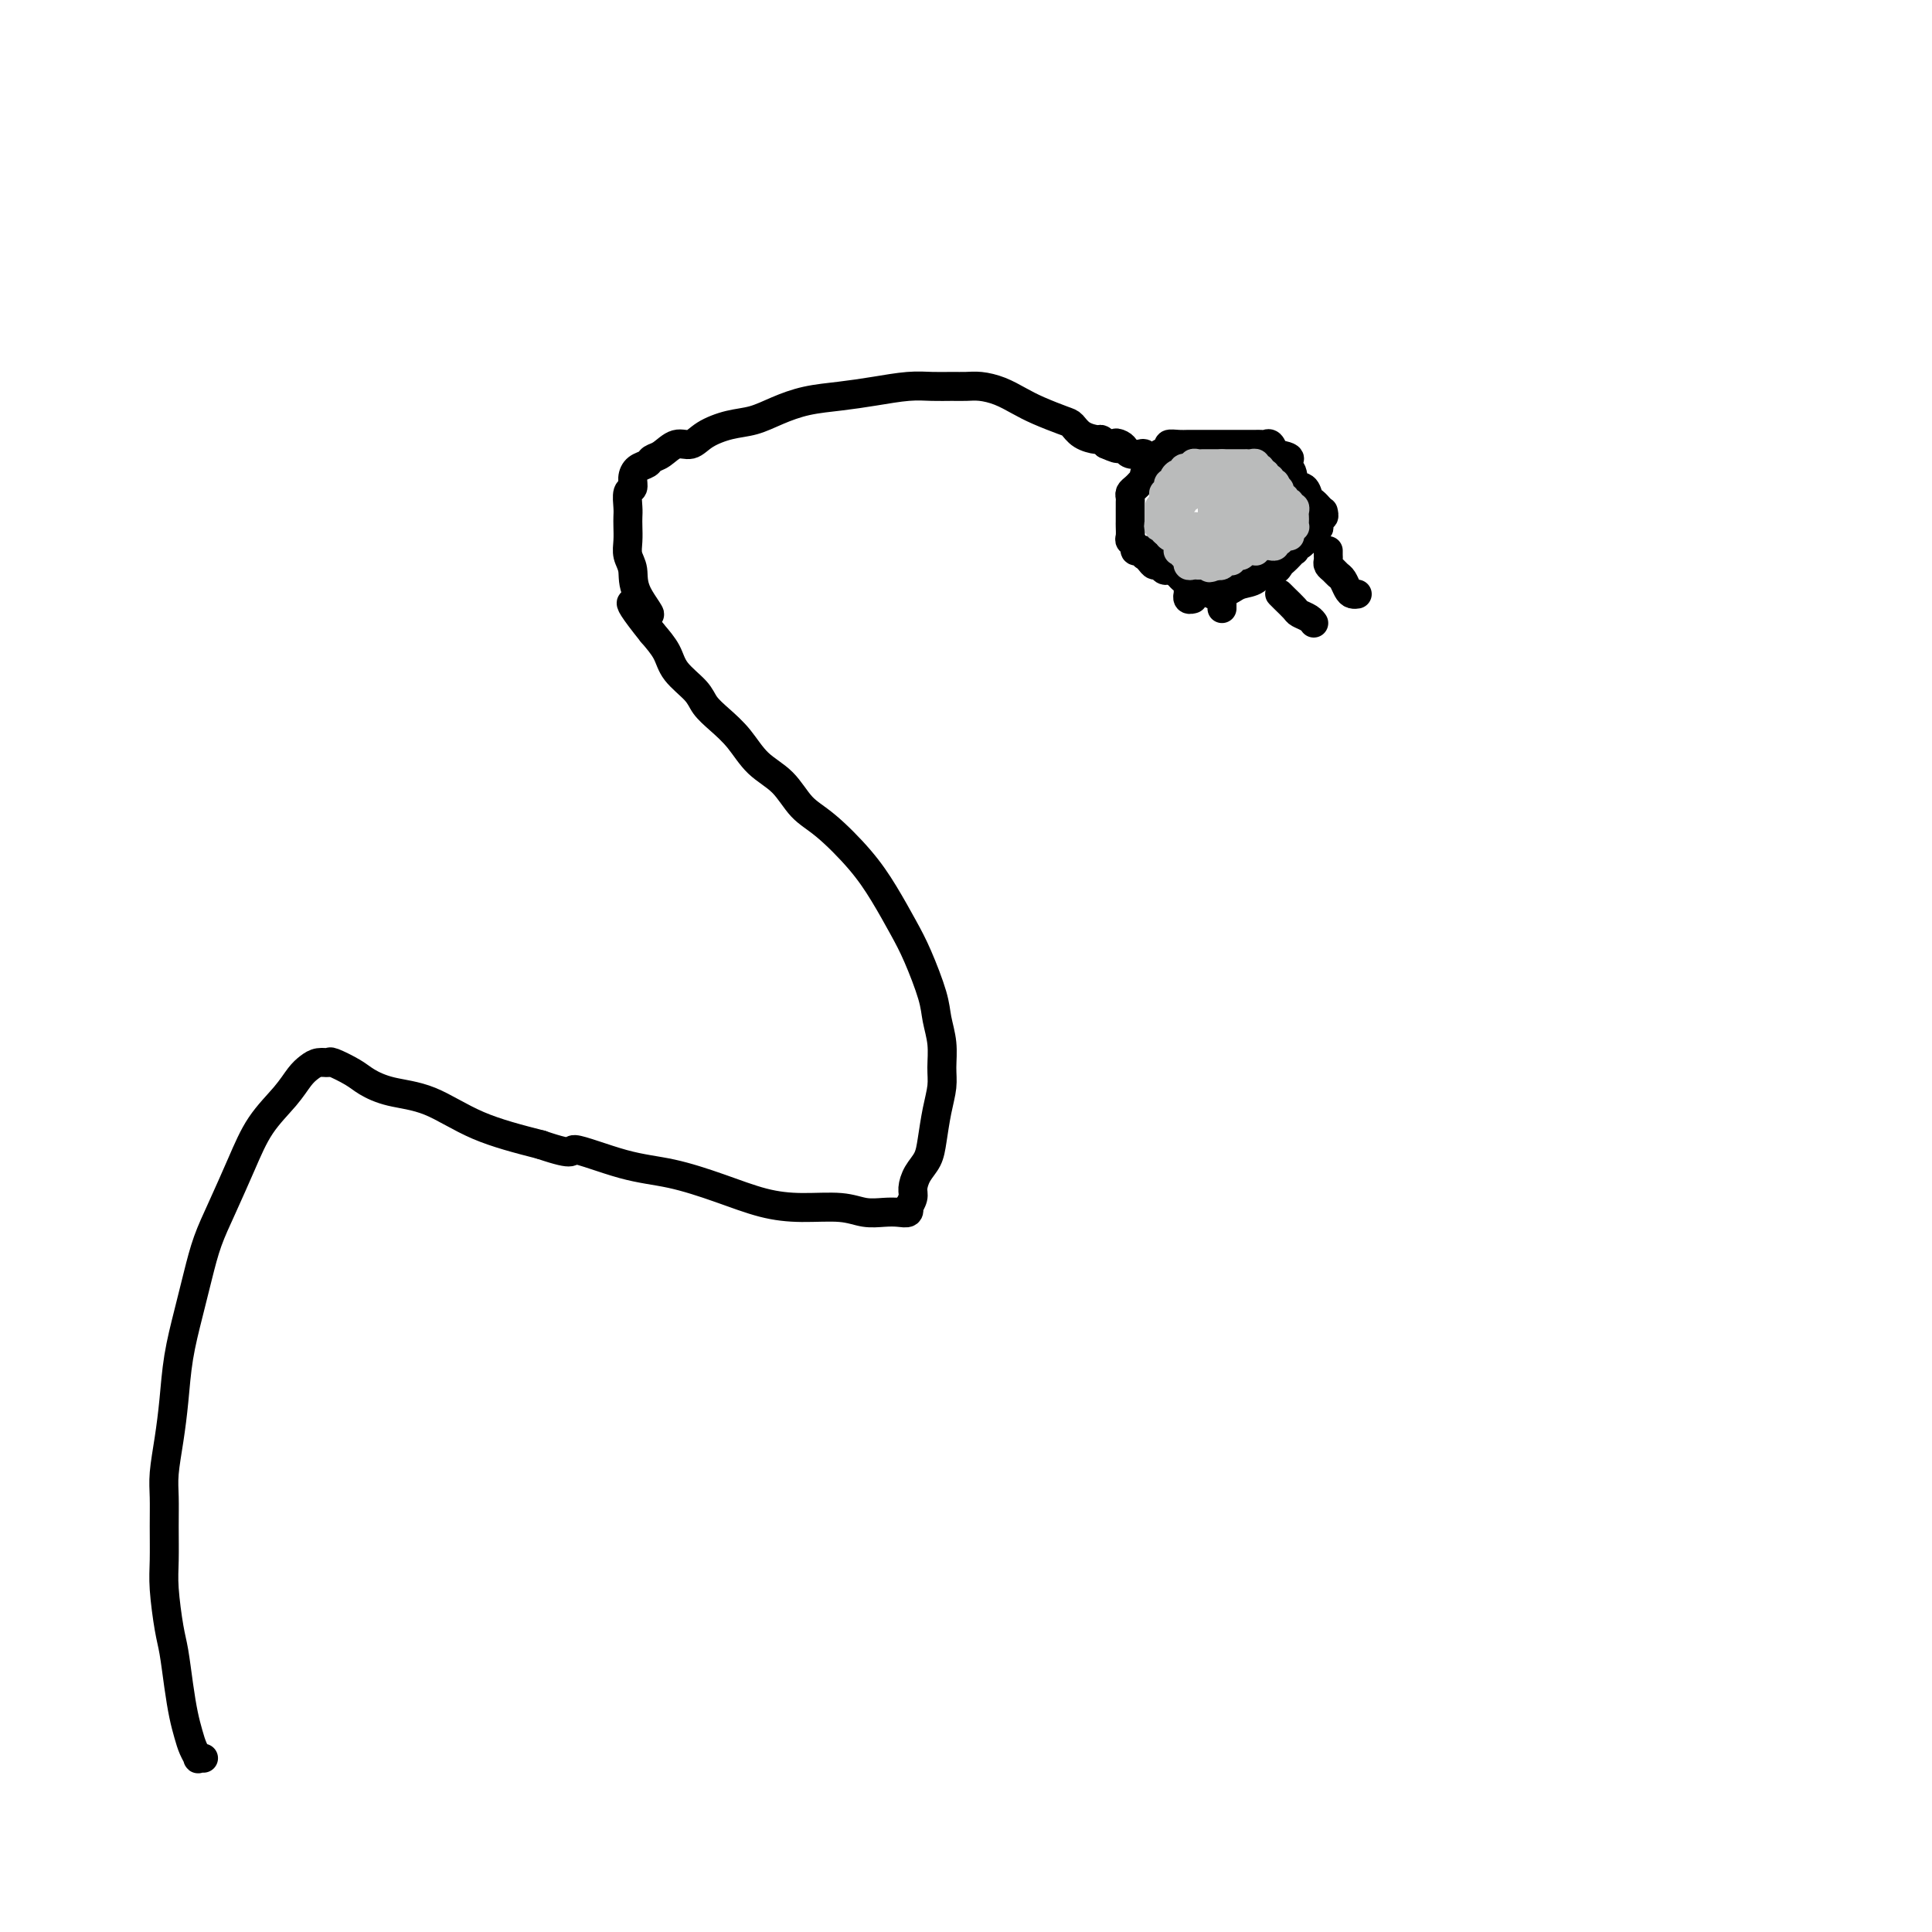 <svg viewBox='0 0 400 400' version='1.1' xmlns='http://www.w3.org/2000/svg' xmlns:xlink='http://www.w3.org/1999/xlink'><g fill='none' stroke='#000000' stroke-width='6' stroke-linecap='round' stroke-linejoin='round'><path d='M42,364c0.120,0.011 0.239,0.023 0,0c-0.239,-0.023 -0.838,-0.080 -1,0c-0.162,0.080 0.111,0.296 0,0c-0.111,-0.296 -0.607,-1.104 -1,-2c-0.393,-0.896 -0.682,-1.880 -1,-3c-0.318,-1.120 -0.663,-2.374 -1,-4c-0.337,-1.626 -0.665,-3.622 -1,-6c-0.335,-2.378 -0.678,-5.138 -1,-7c-0.322,-1.862 -0.622,-2.826 -1,-5c-0.378,-2.174 -0.834,-5.559 -1,-8c-0.166,-2.441 -0.042,-3.938 0,-6c0.042,-2.062 0.000,-4.687 0,-7c-0.000,-2.313 0.041,-4.313 0,-6c-0.041,-1.687 -0.163,-3.060 0,-5c0.163,-1.940 0.610,-4.446 1,-7c0.390,-2.554 0.723,-5.157 1,-8c0.277,-2.843 0.499,-5.926 1,-9c0.501,-3.074 1.281,-6.140 2,-9c0.719,-2.860 1.377,-5.516 2,-8c0.623,-2.484 1.213,-4.796 2,-7c0.787,-2.204 1.772,-4.299 3,-7c1.228,-2.701 2.699,-6.009 4,-9c1.301,-2.991 2.431,-5.667 4,-8c1.569,-2.333 3.577,-4.323 5,-6c1.423,-1.677 2.262,-3.039 3,-4c0.738,-0.961 1.373,-1.519 2,-2c0.627,-0.481 1.244,-0.883 2,-1c0.756,-0.117 1.651,0.052 2,0c0.349,-0.052 0.151,-0.326 1,0c0.849,0.326 2.745,1.252 4,2c1.255,0.748 1.869,1.319 3,2c1.131,0.681 2.777,1.471 5,2c2.223,0.529 5.022,0.796 8,2c2.978,1.204 6.137,3.344 10,5c3.863,1.656 8.432,2.828 13,4'/><path d='M112,237c7.913,2.697 5.696,0.939 7,1c1.304,0.061 6.131,1.940 10,3c3.869,1.060 6.782,1.302 10,2c3.218,0.698 6.741,1.851 10,3c3.259,1.149 6.255,2.294 9,3c2.745,0.706 5.238,0.974 8,1c2.762,0.026 5.791,-0.188 8,0c2.209,0.188 3.597,0.778 5,1c1.403,0.222 2.820,0.075 4,0c1.180,-0.075 2.124,-0.079 3,0c0.876,0.079 1.684,0.240 2,0c0.316,-0.240 0.139,-0.882 0,-1c-0.139,-0.118 -0.241,0.289 0,0c0.241,-0.289 0.824,-1.275 1,-2c0.176,-0.725 -0.055,-1.190 0,-2c0.055,-0.810 0.397,-1.966 1,-3c0.603,-1.034 1.468,-1.945 2,-3c0.532,-1.055 0.732,-2.255 1,-4c0.268,-1.745 0.604,-4.035 1,-6c0.396,-1.965 0.851,-3.607 1,-5c0.149,-1.393 -0.008,-2.539 0,-4c0.008,-1.461 0.180,-3.238 0,-5c-0.180,-1.762 -0.711,-3.509 -1,-5c-0.289,-1.491 -0.335,-2.728 -1,-5c-0.665,-2.272 -1.948,-5.581 -3,-8c-1.052,-2.419 -1.874,-3.947 -3,-6c-1.126,-2.053 -2.558,-4.629 -4,-7c-1.442,-2.371 -2.896,-4.537 -5,-7c-2.104,-2.463 -4.859,-5.222 -7,-7c-2.141,-1.778 -3.668,-2.576 -5,-4c-1.332,-1.424 -2.469,-3.473 -4,-5c-1.531,-1.527 -3.458,-2.533 -5,-4c-1.542,-1.467 -2.700,-3.396 -4,-5c-1.300,-1.604 -2.742,-2.883 -4,-4c-1.258,-1.117 -2.332,-2.073 -3,-3c-0.668,-0.927 -0.932,-1.826 -2,-3c-1.068,-1.174 -2.941,-2.624 -4,-4c-1.059,-1.376 -1.302,-2.679 -2,-4c-0.698,-1.321 -1.849,-2.661 -3,-4'/><path d='M135,131c-8.161,-10.171 -2.565,-5.098 -1,-4c1.565,1.098 -0.901,-1.778 -2,-4c-1.099,-2.222 -0.830,-3.789 -1,-5c-0.170,-1.211 -0.777,-2.066 -1,-3c-0.223,-0.934 -0.061,-1.946 0,-3c0.061,-1.054 0.020,-2.152 0,-3c-0.020,-0.848 -0.020,-1.448 0,-2c0.020,-0.552 0.060,-1.055 0,-2c-0.060,-0.945 -0.219,-2.333 0,-3c0.219,-0.667 0.818,-0.613 1,-1c0.182,-0.387 -0.051,-1.216 0,-2c0.051,-0.784 0.387,-1.525 1,-2c0.613,-0.475 1.505,-0.686 2,-1c0.495,-0.314 0.595,-0.731 1,-1c0.405,-0.269 1.114,-0.391 2,-1c0.886,-0.609 1.947,-1.707 3,-2c1.053,-0.293 2.096,0.217 3,0c0.904,-0.217 1.667,-1.161 3,-2c1.333,-0.839 3.236,-1.573 5,-2c1.764,-0.427 3.389,-0.548 5,-1c1.611,-0.452 3.206,-1.235 5,-2c1.794,-0.765 3.785,-1.511 6,-2c2.215,-0.489 4.655,-0.719 7,-1c2.345,-0.281 4.595,-0.611 7,-1c2.405,-0.389 4.964,-0.837 7,-1c2.036,-0.163 3.548,-0.042 5,0c1.452,0.042 2.842,0.003 4,0c1.158,-0.003 2.082,0.029 3,0c0.918,-0.029 1.829,-0.120 3,0c1.171,0.120 2.604,0.451 4,1c1.396,0.549 2.757,1.316 4,2c1.243,0.684 2.368,1.283 4,2c1.632,0.717 3.771,1.550 5,2c1.229,0.450 1.548,0.516 2,1c0.452,0.484 1.039,1.388 2,2c0.961,0.612 2.297,0.934 3,1c0.703,0.066 0.772,-0.124 1,0c0.228,0.124 0.614,0.562 1,1'/><path d='M229,92c3.810,1.714 2.334,0.498 2,0c-0.334,-0.498 0.474,-0.278 1,0c0.526,0.278 0.771,0.614 1,1c0.229,0.386 0.442,0.821 1,1c0.558,0.179 1.460,0.101 2,0c0.540,-0.101 0.717,-0.226 1,0c0.283,0.226 0.672,0.804 1,1c0.328,0.196 0.594,0.010 1,0c0.406,-0.010 0.952,0.155 1,0c0.048,-0.155 -0.402,-0.630 0,-1c0.402,-0.370 1.654,-0.635 2,-1c0.346,-0.365 -0.215,-0.830 0,-1c0.215,-0.170 1.206,-0.046 2,0c0.794,0.046 1.392,0.012 2,0c0.608,-0.012 1.227,-0.003 2,0c0.773,0.003 1.698,0.001 3,0c1.302,-0.001 2.979,-0.000 4,0c1.021,0.000 1.387,0.000 2,0c0.613,-0.000 1.474,-0.002 2,0c0.526,0.002 0.718,0.006 1,0c0.282,-0.006 0.653,-0.022 1,0c0.347,0.022 0.670,0.083 1,0c0.330,-0.083 0.666,-0.309 1,0c0.334,0.309 0.667,1.155 1,2'/><path d='M264,94c5.528,0.748 1.848,1.619 1,2c-0.848,0.381 1.134,0.273 2,1c0.866,0.727 0.614,2.290 1,3c0.386,0.710 1.410,0.569 2,1c0.590,0.431 0.747,1.436 1,2c0.253,0.564 0.604,0.687 1,1c0.396,0.313 0.838,0.816 1,1c0.162,0.184 0.044,0.050 0,0c-0.044,-0.050 -0.012,-0.014 0,0c0.012,0.014 0.006,0.007 0,0'/><path d='M238,98c-0.416,-0.120 -0.832,-0.239 -1,0c-0.168,0.239 -0.087,0.838 0,1c0.087,0.162 0.181,-0.111 0,0c-0.181,0.111 -0.637,0.607 -1,1c-0.363,0.393 -0.633,0.684 -1,1c-0.367,0.316 -0.830,0.658 -1,1c-0.170,0.342 -0.045,0.683 0,1c0.045,0.317 0.012,0.610 0,1c-0.012,0.390 -0.003,0.878 0,1c0.003,0.122 0.001,-0.123 0,0c-0.001,0.123 0.000,0.614 0,1c-0.000,0.386 -0.001,0.667 0,1c0.001,0.333 0.004,0.719 0,1c-0.004,0.281 -0.016,0.457 0,1c0.016,0.543 0.060,1.452 0,2c-0.060,0.548 -0.222,0.734 0,1c0.222,0.266 0.830,0.611 1,1c0.170,0.389 -0.099,0.821 0,1c0.099,0.179 0.565,0.103 1,0c0.435,-0.103 0.837,-0.234 1,0c0.163,0.234 0.085,0.832 0,1c-0.085,0.168 -0.178,-0.095 0,0c0.178,0.095 0.625,0.547 1,1c0.375,0.453 0.677,0.906 1,1c0.323,0.094 0.668,-0.172 1,0c0.332,0.172 0.651,0.781 1,1c0.349,0.219 0.727,0.048 1,0c0.273,-0.048 0.440,0.026 1,0c0.560,-0.026 1.513,-0.151 2,0c0.487,0.151 0.509,0.579 1,1c0.491,0.421 1.451,0.834 2,1c0.549,0.166 0.686,0.083 1,0c0.314,-0.083 0.804,-0.167 1,0c0.196,0.167 0.098,0.583 0,1'/><path d='M250,121c2.548,1.038 1.418,0.134 1,0c-0.418,-0.134 -0.124,0.501 0,1c0.124,0.499 0.078,0.863 0,1c-0.078,0.137 -0.188,0.047 0,0c0.188,-0.047 0.673,-0.053 1,0c0.327,0.053 0.496,0.164 1,0c0.504,-0.164 1.343,-0.603 2,-1c0.657,-0.397 1.132,-0.750 2,-1c0.868,-0.250 2.131,-0.396 3,-1c0.869,-0.604 1.346,-1.667 2,-2c0.654,-0.333 1.485,0.064 2,0c0.515,-0.064 0.712,-0.590 1,-1c0.288,-0.410 0.665,-0.702 1,-1c0.335,-0.298 0.627,-0.600 1,-1c0.373,-0.400 0.826,-0.899 1,-1c0.174,-0.101 0.070,0.194 0,0c-0.070,-0.194 -0.107,-0.879 0,-1c0.107,-0.121 0.358,0.321 1,0c0.642,-0.321 1.675,-1.404 2,-2c0.325,-0.596 -0.057,-0.703 0,-1c0.057,-0.297 0.555,-0.782 1,-1c0.445,-0.218 0.837,-0.167 1,0c0.163,0.167 0.096,0.451 0,0c-0.096,-0.451 -0.222,-1.636 0,-2c0.222,-0.364 0.790,0.094 1,0c0.210,-0.094 0.060,-0.741 0,-1c-0.060,-0.259 -0.030,-0.129 0,0'/><path d='M275,114c-0.006,0.333 -0.013,0.667 0,1c0.013,0.333 0.045,0.666 0,1c-0.045,0.334 -0.167,0.671 0,1c0.167,0.329 0.622,0.652 1,1c0.378,0.348 0.679,0.720 1,1c0.321,0.280 0.660,0.467 1,1c0.340,0.533 0.679,1.411 1,2c0.321,0.589 0.625,0.889 1,1c0.375,0.111 0.821,0.032 1,0c0.179,-0.032 0.089,-0.016 0,0'/><path d='M265,123c-0.057,-0.059 -0.114,-0.118 0,0c0.114,0.118 0.398,0.414 1,1c0.602,0.586 1.520,1.464 2,2c0.480,0.536 0.520,0.731 1,1c0.480,0.269 1.398,0.611 2,1c0.602,0.389 0.886,0.825 1,1c0.114,0.175 0.057,0.087 0,0'/><path d='M239,114c-0.119,0.455 -0.238,0.909 0,1c0.238,0.091 0.835,-0.182 1,0c0.165,0.182 -0.100,0.820 0,1c0.100,0.180 0.565,-0.097 1,0c0.435,0.097 0.841,0.570 1,1c0.159,0.430 0.071,0.818 0,1c-0.071,0.182 -0.124,0.157 0,0c0.124,-0.157 0.426,-0.446 1,0c0.574,0.446 1.422,1.626 2,2c0.578,0.374 0.887,-0.058 1,0c0.113,0.058 0.029,0.608 0,1c-0.029,0.392 -0.004,0.627 0,1c0.004,0.373 -0.013,0.885 0,1c0.013,0.115 0.055,-0.165 0,0c-0.055,0.165 -0.207,0.775 0,1c0.207,0.225 0.773,0.064 1,0c0.227,-0.064 0.113,-0.032 0,0'/><path d='M253,125c0.000,0.417 0.000,0.833 0,1c0.000,0.167 0.000,0.083 0,0'/></g>
<g fill='none' stroke='#BABBBB' stroke-width='6' stroke-linecap='round' stroke-linejoin='round'><path d='M241,105c-0.008,-0.342 -0.016,-0.684 0,-1c0.016,-0.316 0.057,-0.607 0,-1c-0.057,-0.393 -0.211,-0.889 0,-1c0.211,-0.111 0.788,0.162 1,0c0.212,-0.162 0.061,-0.761 0,-1c-0.061,-0.239 -0.031,-0.119 0,0c0.031,0.119 0.064,0.238 0,0c-0.064,-0.238 -0.223,-0.833 0,-1c0.223,-0.167 0.829,0.095 1,0c0.171,-0.095 -0.094,-0.547 0,-1c0.094,-0.453 0.546,-0.906 1,-1c0.454,-0.094 0.910,0.172 1,0c0.090,-0.172 -0.187,-0.782 0,-1c0.187,-0.218 0.838,-0.044 1,0c0.162,0.044 -0.164,-0.041 0,0c0.164,0.041 0.818,0.207 1,0c0.182,-0.207 -0.110,-0.788 0,-1c0.110,-0.212 0.621,-0.057 1,0c0.379,0.057 0.626,0.015 1,0c0.374,-0.015 0.874,-0.004 1,0c0.126,0.004 -0.121,0.001 0,0c0.121,-0.001 0.609,-0.000 1,0c0.391,0.000 0.683,0.000 1,0c0.317,-0.000 0.658,-0.000 1,0'/><path d='M253,96c1.090,-0.000 0.817,-0.000 1,0c0.183,0.000 0.824,0.000 1,0c0.176,-0.000 -0.111,-0.000 0,0c0.111,0.000 0.621,0.000 1,0c0.379,-0.000 0.627,-0.001 1,0c0.373,0.001 0.871,0.004 1,0c0.129,-0.004 -0.110,-0.015 0,0c0.110,0.015 0.569,0.055 1,0c0.431,-0.055 0.832,-0.207 1,0c0.168,0.207 0.102,0.772 0,1c-0.102,0.228 -0.239,0.118 0,0c0.239,-0.118 0.853,-0.243 1,0c0.147,0.243 -0.172,0.854 0,1c0.172,0.146 0.834,-0.172 1,0c0.166,0.172 -0.166,0.834 0,1c0.166,0.166 0.829,-0.166 1,0c0.171,0.166 -0.150,0.828 0,1c0.150,0.172 0.771,-0.146 1,0c0.229,0.146 0.065,0.756 0,1c-0.065,0.244 -0.033,0.122 0,0'/><path d='M264,101c1.719,0.708 0.517,-0.022 0,0c-0.517,0.022 -0.350,0.794 0,1c0.350,0.206 0.882,-0.156 1,0c0.118,0.156 -0.178,0.830 0,1c0.178,0.170 0.831,-0.165 1,0c0.169,0.165 -0.147,0.828 0,1c0.147,0.172 0.757,-0.147 1,0c0.243,0.147 0.118,0.760 0,1c-0.118,0.240 -0.228,0.105 0,0c0.228,-0.105 0.793,-0.182 1,0c0.207,0.182 0.057,0.623 0,1c-0.057,0.377 -0.019,0.689 0,1c0.019,0.311 0.019,0.622 0,1c-0.019,0.378 -0.057,0.823 0,1c0.057,0.177 0.208,0.086 0,0c-0.208,-0.086 -0.774,-0.167 -1,0c-0.226,0.167 -0.113,0.584 0,1'/><path d='M267,110c-0.111,0.996 0.110,0.985 0,1c-0.110,0.015 -0.552,0.056 -1,0c-0.448,-0.056 -0.904,-0.207 -1,0c-0.096,0.207 0.167,0.774 0,1c-0.167,0.226 -0.766,0.113 -1,0c-0.234,-0.113 -0.104,-0.226 0,0c0.104,0.226 0.182,0.792 0,1c-0.182,0.208 -0.623,0.060 -1,0c-0.377,-0.060 -0.690,-0.030 -1,0c-0.310,0.030 -0.618,0.061 -1,0c-0.382,-0.061 -0.837,-0.212 -1,0c-0.163,0.212 -0.032,0.788 0,1c0.032,0.212 -0.033,0.061 0,0c0.033,-0.061 0.164,-0.031 0,0c-0.164,0.031 -0.622,0.065 -1,0c-0.378,-0.065 -0.675,-0.227 -1,0c-0.325,0.227 -0.679,0.845 -1,1c-0.321,0.155 -0.611,-0.151 -1,0c-0.389,0.151 -0.878,0.759 -1,1c-0.122,0.241 0.122,0.116 0,0c-0.122,-0.116 -0.610,-0.224 -1,0c-0.390,0.224 -0.683,0.778 -1,1c-0.317,0.222 -0.659,0.111 -1,0'/><path d='M252,117c-2.576,1.083 -1.516,0.290 -1,0c0.516,-0.290 0.488,-0.077 0,0c-0.488,0.077 -1.437,0.016 -2,0c-0.563,-0.016 -0.740,0.011 -1,0c-0.260,-0.011 -0.605,-0.059 -1,0c-0.395,0.059 -0.842,0.227 -1,0c-0.158,-0.227 -0.027,-0.849 0,-1c0.027,-0.151 -0.049,0.170 0,0c0.049,-0.170 0.223,-0.829 0,-1c-0.223,-0.171 -0.845,0.147 -1,0c-0.155,-0.147 0.156,-0.760 0,-1c-0.156,-0.240 -0.778,-0.106 -1,0c-0.222,0.106 -0.046,0.183 0,0c0.046,-0.183 -0.040,-0.627 0,-1c0.040,-0.373 0.207,-0.673 0,-1c-0.207,-0.327 -0.788,-0.679 -1,-1c-0.212,-0.321 -0.057,-0.611 0,-1c0.057,-0.389 0.015,-0.878 0,-1c-0.015,-0.122 -0.004,0.122 0,0c0.004,-0.122 0.001,-0.610 0,-1c-0.001,-0.390 -0.000,-0.682 0,-1c0.000,-0.318 0.000,-0.662 0,-1c-0.000,-0.338 -0.000,-0.669 0,-1'/><path d='M243,105c-0.453,-1.797 -0.084,-0.289 0,0c0.084,0.289 -0.117,-0.639 0,-1c0.117,-0.361 0.554,-0.153 1,0c0.446,0.153 0.903,0.252 1,0c0.097,-0.252 -0.167,-0.856 0,-1c0.167,-0.144 0.765,0.172 1,0c0.235,-0.172 0.108,-0.831 0,-1c-0.108,-0.169 -0.197,0.151 0,0c0.197,-0.151 0.679,-0.772 1,-1c0.321,-0.228 0.481,-0.061 1,0c0.519,0.061 1.396,0.016 2,0c0.604,-0.016 0.935,-0.004 1,0c0.065,0.004 -0.136,0.001 0,0c0.136,-0.001 0.610,-0.000 1,0c0.390,0.000 0.696,0.000 1,0c0.304,-0.000 0.606,0.000 1,0c0.394,-0.000 0.879,-0.001 1,0c0.121,0.001 -0.122,0.004 0,0c0.122,-0.004 0.611,-0.016 1,0c0.389,0.016 0.679,0.060 1,0c0.321,-0.060 0.674,-0.222 1,0c0.326,0.222 0.626,0.829 1,1c0.374,0.171 0.821,-0.094 1,0c0.179,0.094 0.089,0.547 0,1'/><path d='M260,103c2.193,0.266 1.176,-0.069 1,0c-0.176,0.069 0.489,0.543 1,1c0.511,0.457 0.869,0.896 1,1c0.131,0.104 0.035,-0.126 0,0c-0.035,0.126 -0.010,0.607 0,1c0.010,0.393 0.003,0.696 0,1c-0.003,0.304 -0.004,0.607 0,1c0.004,0.393 0.012,0.876 0,1c-0.012,0.124 -0.046,-0.111 0,0c0.046,0.111 0.170,0.570 0,1c-0.170,0.430 -0.633,0.833 -1,1c-0.367,0.167 -0.637,0.097 -1,0c-0.363,-0.097 -0.818,-0.222 -1,0c-0.182,0.222 -0.090,0.792 0,1c0.090,0.208 0.179,0.056 0,0c-0.179,-0.056 -0.626,-0.014 -1,0c-0.374,0.014 -0.675,0.001 -1,0c-0.325,-0.001 -0.675,0.010 -1,0c-0.325,-0.010 -0.626,-0.041 -1,0c-0.374,0.041 -0.821,0.155 -1,0c-0.179,-0.155 -0.089,-0.577 0,-1'/><path d='M255,111c-1.040,0.005 -0.139,0.016 0,0c0.139,-0.016 -0.485,-0.061 -1,0c-0.515,0.061 -0.923,0.227 -1,0c-0.077,-0.227 0.175,-0.848 0,-1c-0.175,-0.152 -0.779,0.167 -1,0c-0.221,-0.167 -0.059,-0.818 0,-1c0.059,-0.182 0.016,0.105 0,0c-0.016,-0.105 -0.004,-0.603 0,-1c0.004,-0.397 -0.000,-0.695 0,-1c0.000,-0.305 0.004,-0.619 0,-1c-0.004,-0.381 -0.016,-0.831 0,-1c0.016,-0.169 0.060,-0.059 0,0c-0.060,0.059 -0.222,0.067 0,0c0.222,-0.067 0.829,-0.210 1,0c0.171,0.210 -0.094,0.774 0,1c0.094,0.226 0.547,0.113 1,0'/><path d='M254,106c0.533,-0.679 0.867,-0.378 1,0c0.133,0.378 0.065,0.833 0,1c-0.065,0.167 -0.126,0.045 0,0c0.126,-0.045 0.438,-0.012 1,0c0.562,0.012 1.374,0.003 2,0c0.626,-0.003 1.066,-0.002 1,0c-0.066,0.002 -0.636,0.003 -1,0c-0.364,-0.003 -0.520,-0.011 -1,0c-0.480,0.011 -1.284,0.041 -2,0c-0.716,-0.041 -1.344,-0.155 -2,0c-0.656,0.155 -1.339,0.577 -2,1c-0.661,0.423 -1.301,0.845 -2,1c-0.699,0.155 -1.457,0.042 -2,0c-0.543,-0.042 -0.869,-0.012 -1,0c-0.131,0.012 -0.065,0.006 0,0'/><path d='M246,109c-2.096,0.249 -1.336,-0.130 -1,0c0.336,0.130 0.247,0.768 0,1c-0.247,0.232 -0.654,0.058 -1,0c-0.346,-0.058 -0.633,-0.002 -1,0c-0.367,0.002 -0.815,-0.052 -1,0c-0.185,0.052 -0.106,0.211 0,0c0.106,-0.211 0.239,-0.792 0,-1c-0.239,-0.208 -0.849,-0.045 -1,0c-0.151,0.045 0.156,-0.029 0,0c-0.156,0.029 -0.774,0.161 -1,0c-0.226,-0.161 -0.061,-0.615 0,-1c0.061,-0.385 0.016,-0.701 0,-1c-0.016,-0.299 -0.004,-0.580 0,-1c0.004,-0.420 0.001,-0.977 0,-1c-0.001,-0.023 -0.001,0.489 0,1'/><path d='M240,106c0.001,-0.282 0.004,0.512 0,1c-0.004,0.488 -0.016,0.670 0,1c0.016,0.330 0.060,0.807 0,1c-0.060,0.193 -0.222,0.103 0,0c0.222,-0.103 0.829,-0.220 1,0c0.171,0.220 -0.094,0.777 0,1c0.094,0.223 0.547,0.111 1,0'/><path d='M242,110c0.322,0.558 0.127,-0.046 0,0c-0.127,0.046 -0.188,0.743 0,1c0.188,0.257 0.624,0.073 1,0c0.376,-0.073 0.692,-0.033 1,0c0.308,0.033 0.607,0.061 1,0c0.393,-0.061 0.878,-0.212 1,0c0.122,0.212 -0.121,0.788 0,1c0.121,0.212 0.606,0.061 1,0c0.394,-0.061 0.698,-0.030 1,0c0.302,0.030 0.603,0.060 1,0c0.397,-0.060 0.890,-0.209 1,0c0.110,0.209 -0.163,0.775 0,1c0.163,0.225 0.762,0.110 1,0c0.238,-0.110 0.116,-0.214 0,0c-0.116,0.214 -0.227,0.748 0,1c0.227,0.252 0.793,0.222 1,0c0.207,-0.222 0.055,-0.638 0,-1c-0.055,-0.362 -0.015,-0.671 0,-1c0.015,-0.329 0.004,-0.679 0,-1c-0.004,-0.321 -0.001,-0.612 0,-1c0.001,-0.388 0.000,-0.874 0,-1c-0.000,-0.126 -0.000,0.107 0,0c0.000,-0.107 0.000,-0.553 0,-1'/><path d='M252,108c-0.072,-0.725 -0.751,-0.037 -1,0c-0.249,0.037 -0.067,-0.578 0,-1c0.067,-0.422 0.018,-0.652 0,-1c-0.018,-0.348 -0.005,-0.814 0,-1c0.005,-0.186 0.003,-0.093 0,0'/></g>
</svg>
